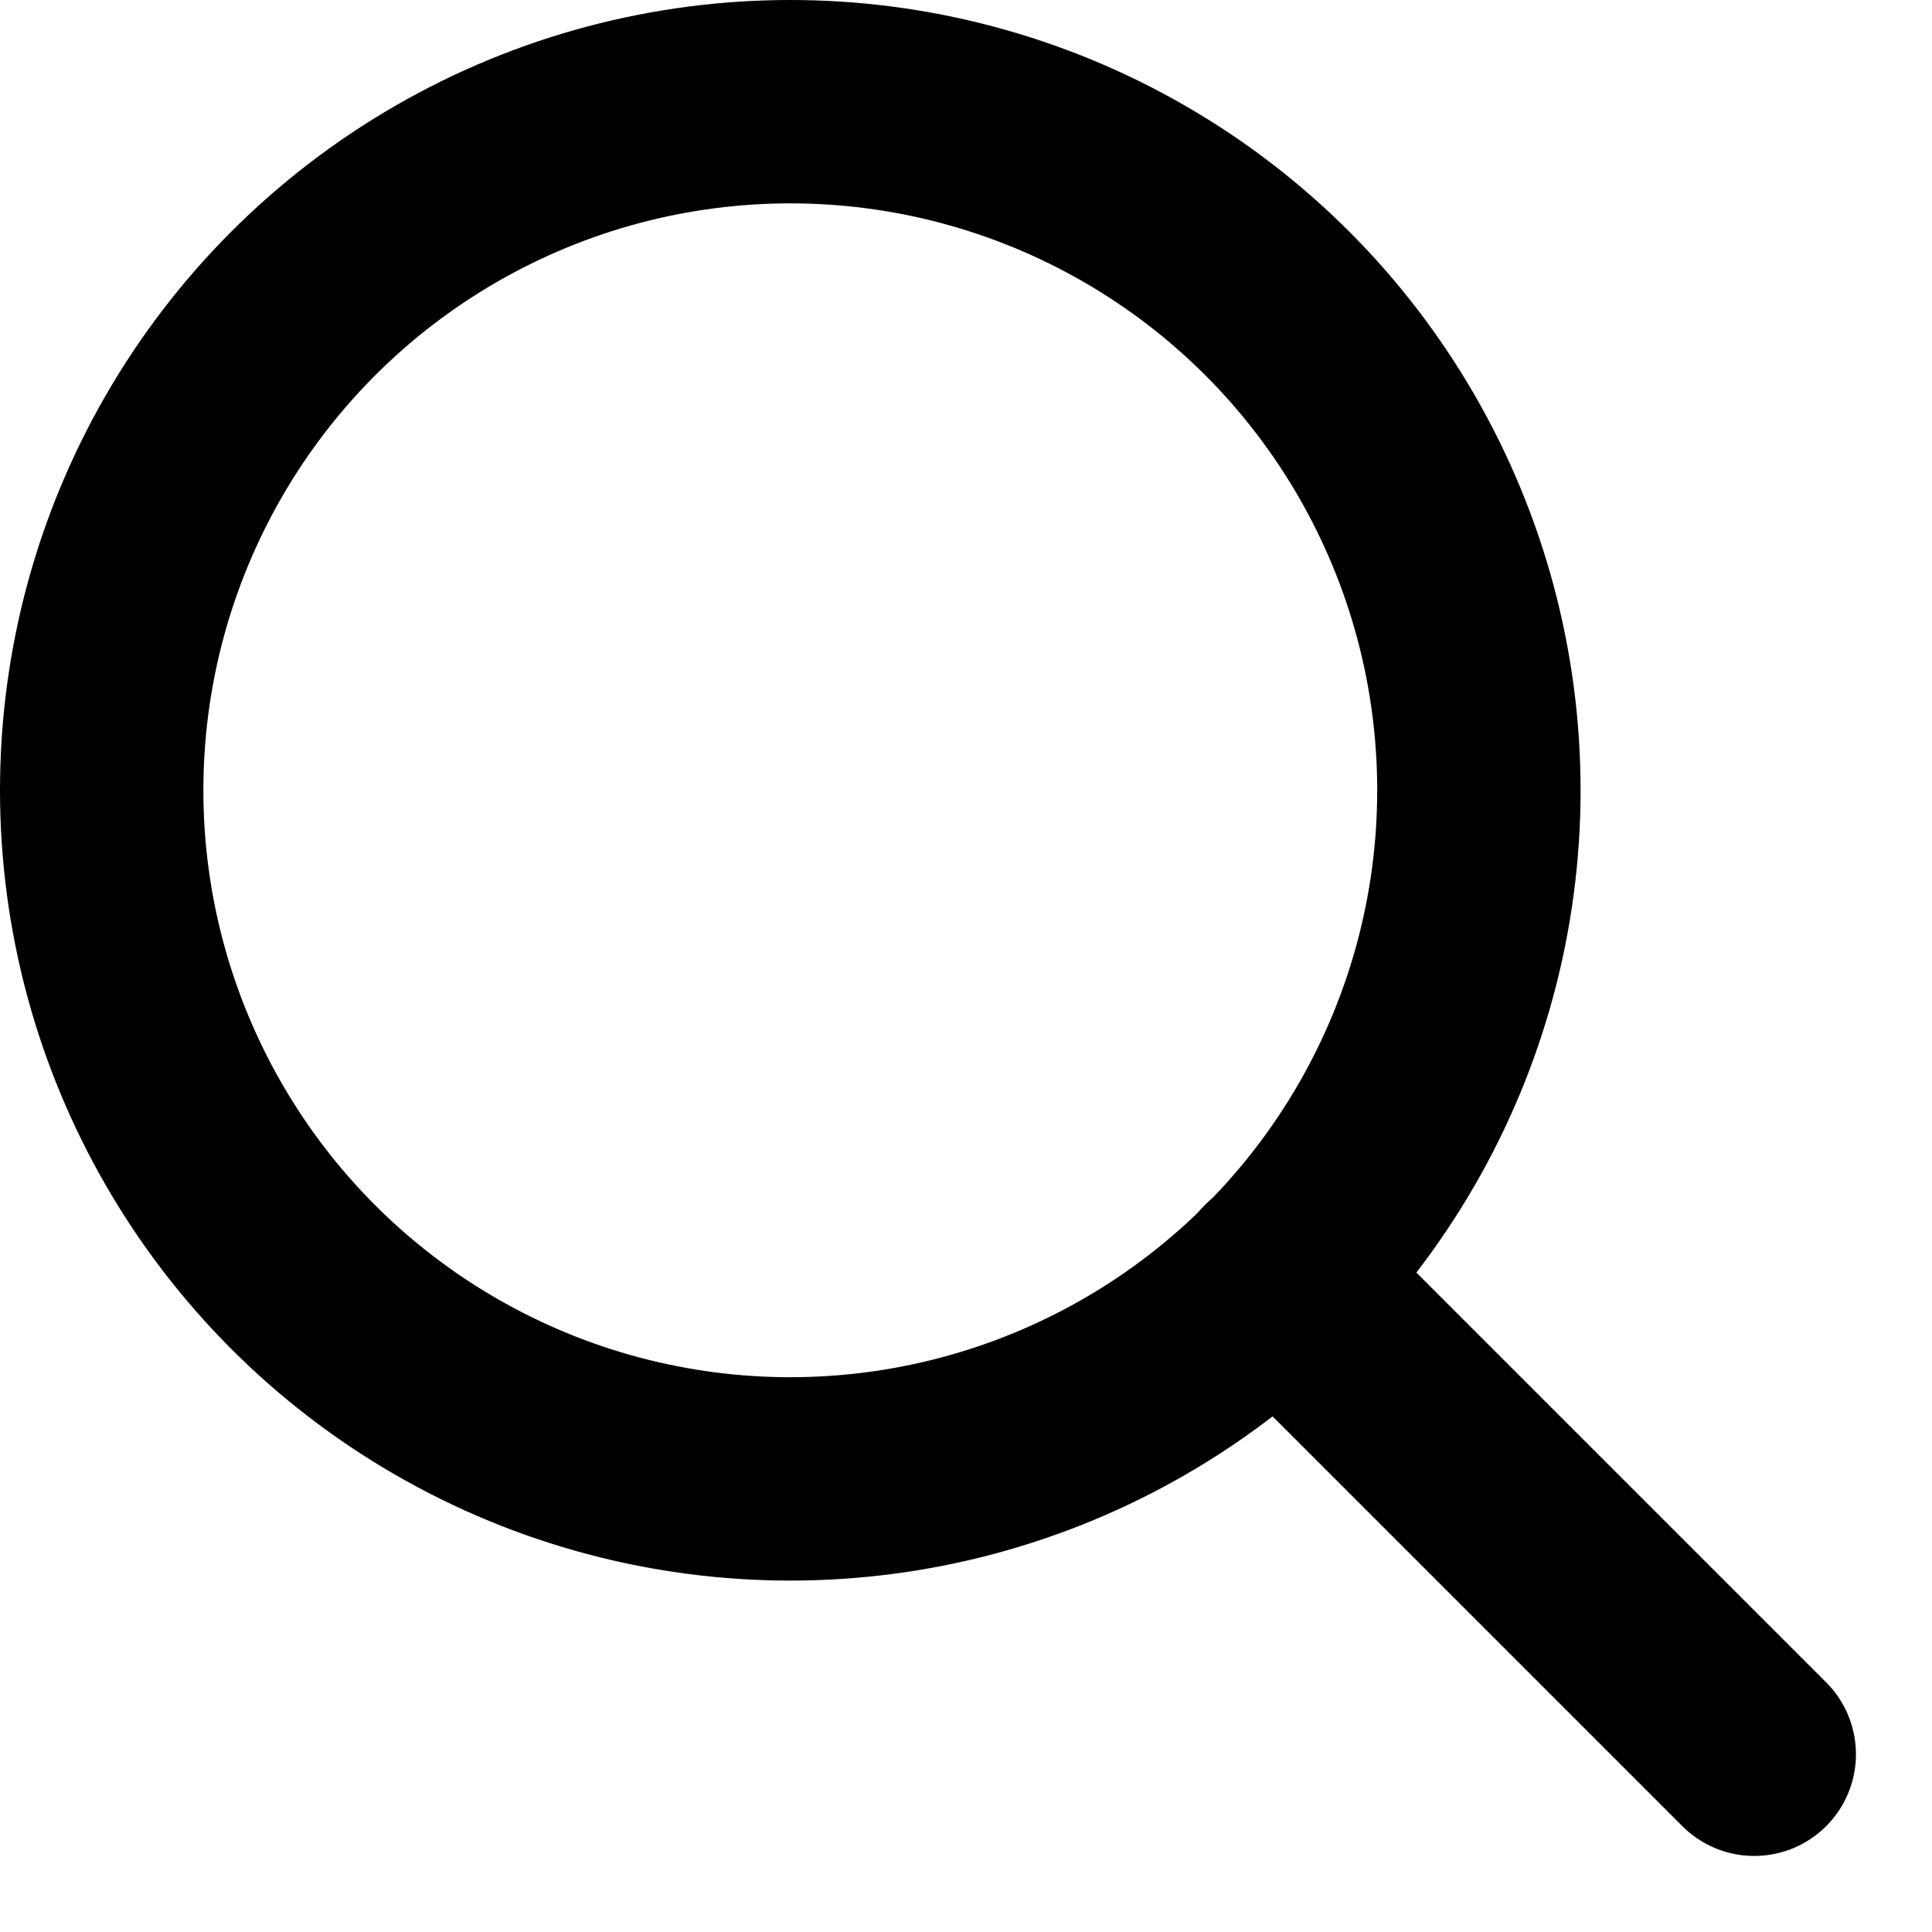 <?xml version="1.0" encoding="UTF-8"?>
<svg width="19px" height="19px" viewBox="0 0 19 19" version="1.1" xmlns="http://www.w3.org/2000/svg" xmlns:xlink="http://www.w3.org/1999/xlink">
    <title>ICON / INTERFACE /search</title>
    <g id="DESKTOP" stroke="none" stroke-width="1" fill="none" fill-rule="evenodd" stroke-linecap="round" stroke-linejoin="round">
        <g id="HOMEPAGE-Cookie-Copy" transform="translate(-40, -50)">
            <g id="search" transform="translate(40, 50)">
                <g transform="translate(1, 1)">
                    <circle id="Oval" stroke="#000000" stroke-width="2" cx="6.772" cy="6.772" r="6.772"></circle>
                    <line x1="16.252" y1="16.252" x2="11.557" y2="11.557" id="Shape" stroke="#000000" stroke-width="2"></line>
                </g>
            </g>
        </g>
    </g>
</svg>